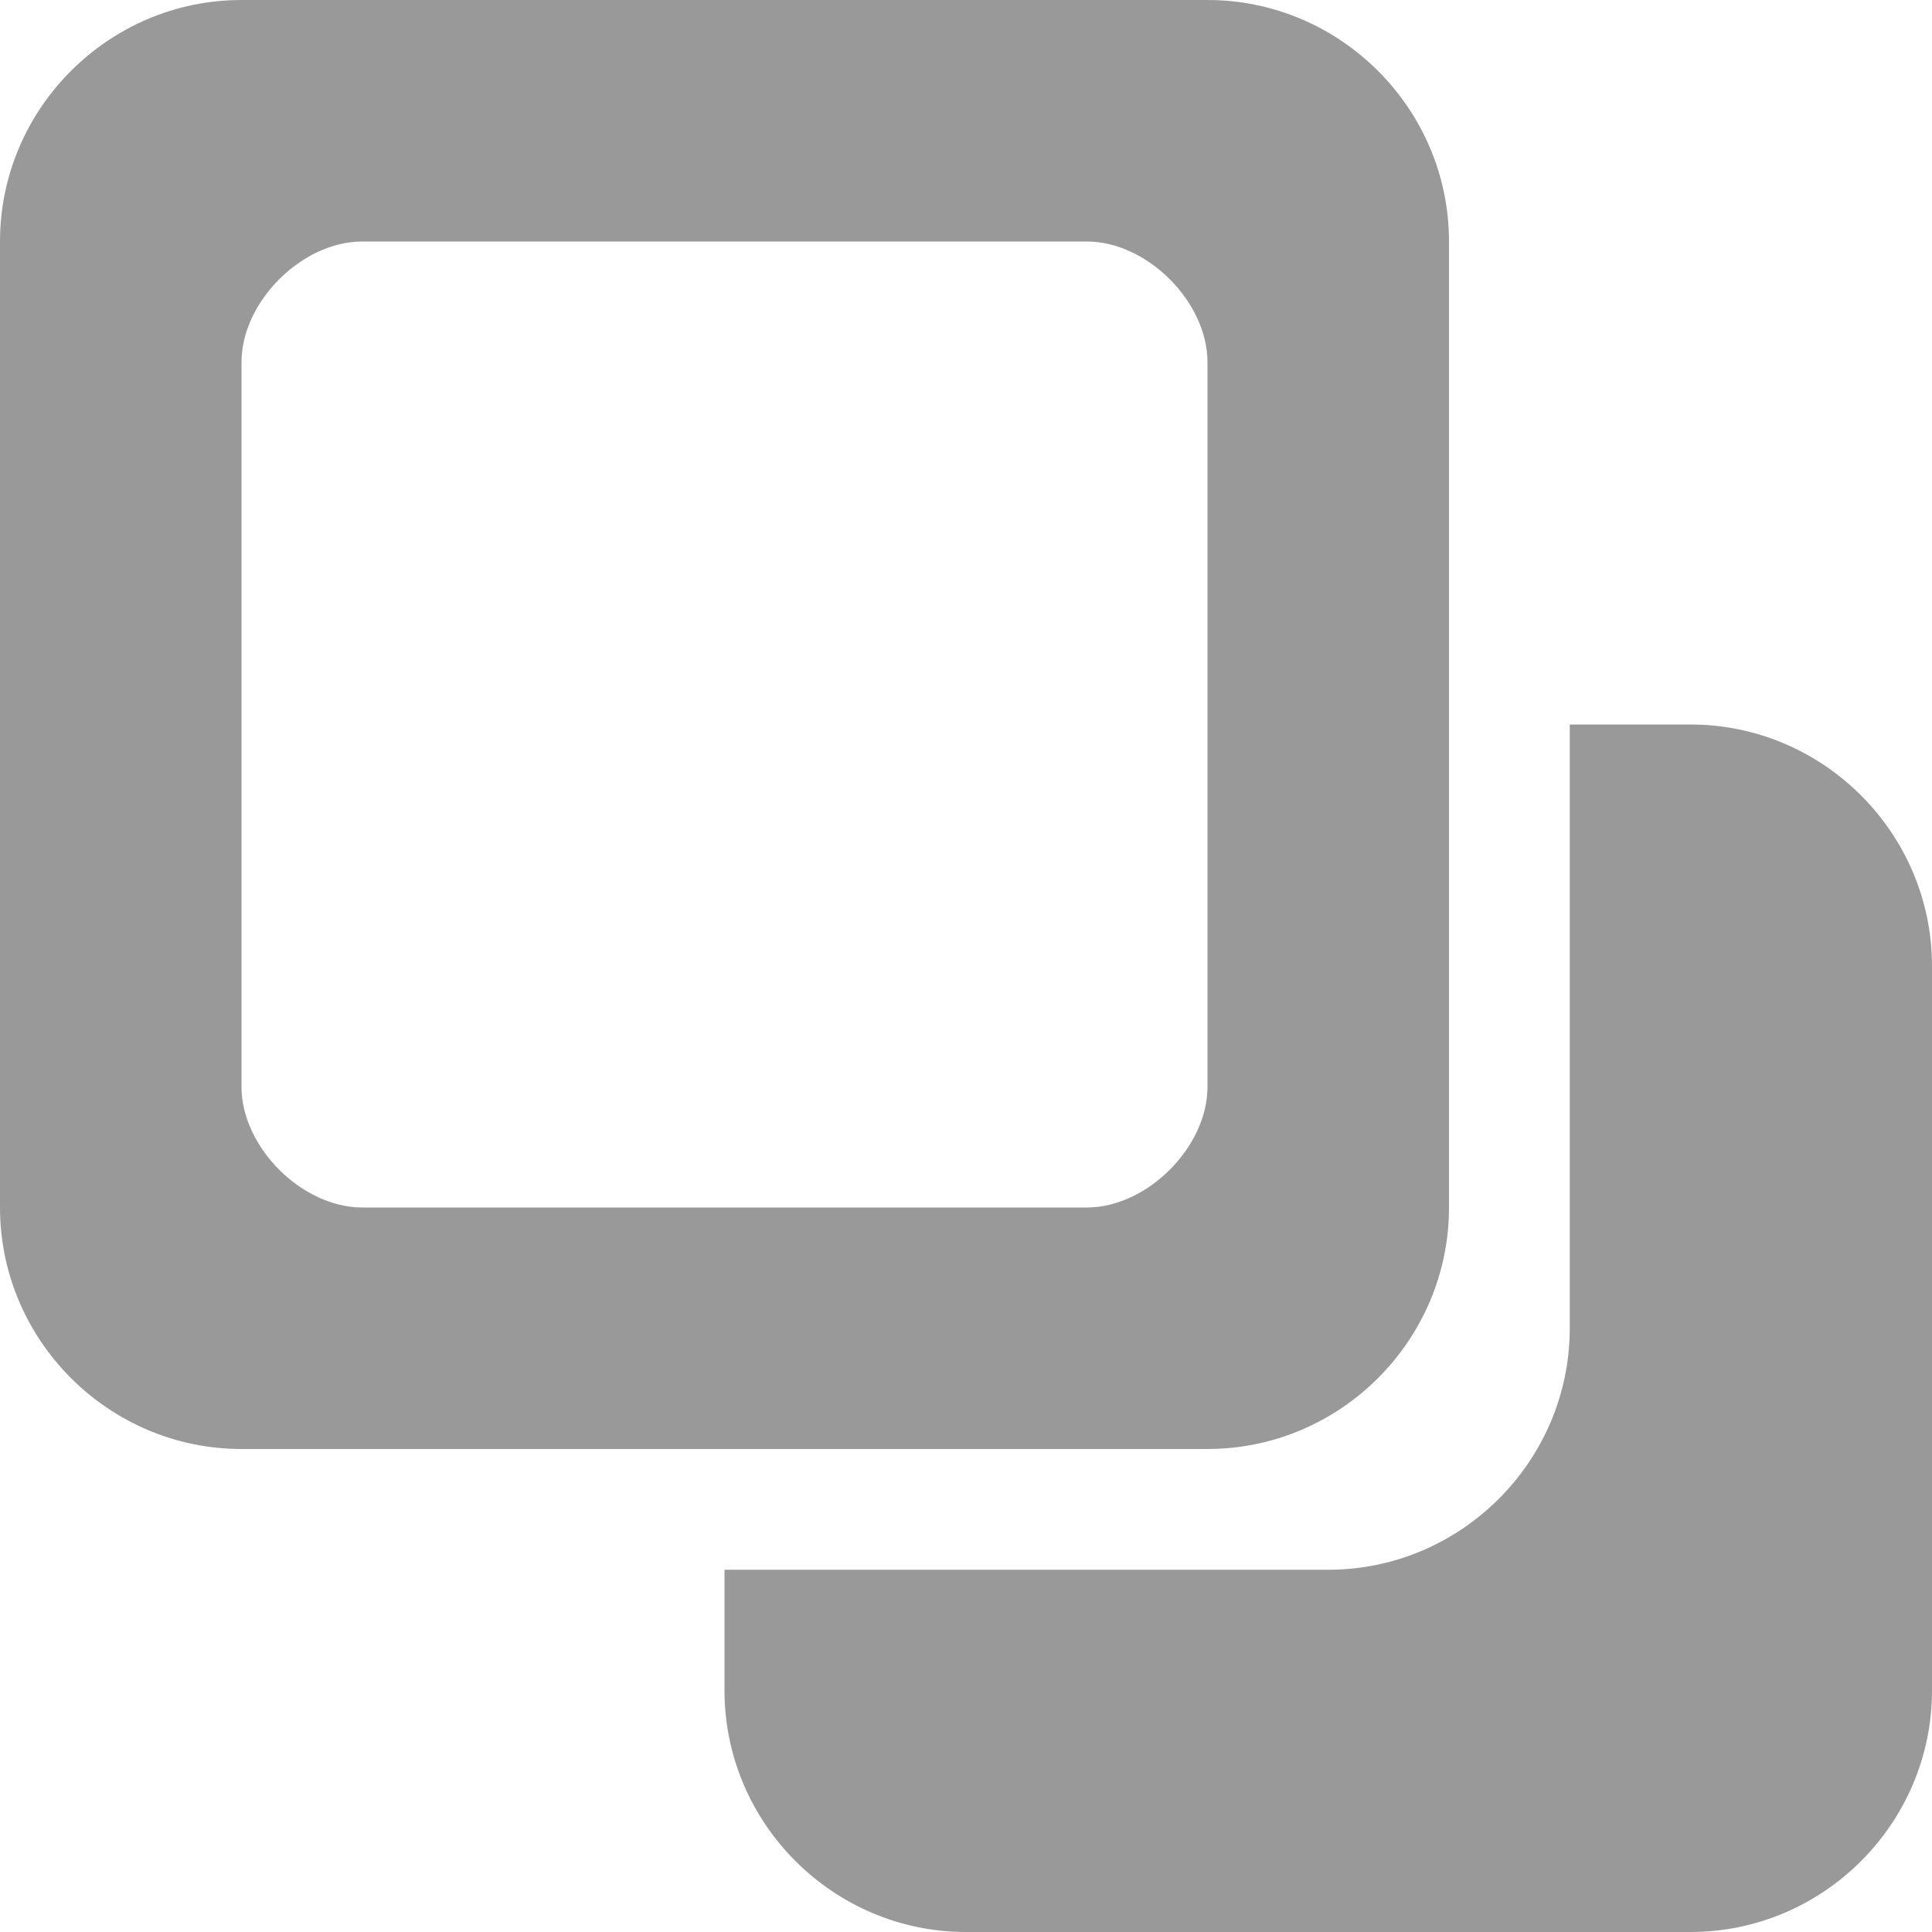 <?xml version="1.0" encoding="utf-8"?>
<!-- Generator: Adobe Illustrator 15.1.0, SVG Export Plug-In  -->
<!DOCTYPE svg PUBLIC "-//W3C//DTD SVG 1.1//EN" "http://www.w3.org/Graphics/SVG/1.1/DTD/svg11.dtd">
<svg version="1.1"
	 xmlns="http://www.w3.org/2000/svg" xmlns:xlink="http://www.w3.org/1999/xlink" xmlns:a="http://ns.adobe.com/AdobeSVGViewerExtensions/3.0/"
	 x="0px" y="0px" width="16px" height="16px" viewBox="0 0 16 16" style="overflow:visible;enable-background:new 0 0 16 16;"
	 xml:space="preserve" preserveAspectRatio="xMinYMid meet">
<defs>
</defs>
<path style="fill:#999;" d="M16,8v6c0,1.1-0.9,2-2,2H8c-1.1,0-2-0.9-2-2v-1h5c1.1,0,2-0.9,2-2V6h1C15.1,6,16,6.9,16,8z M12,2v8
	c0,1.1-0.9,2-2,2H2c-1.1,0-2-0.9-2-2V2c0-1.1,0.9-2,2-2h8C11.1,0,12,0.9,12,2z M10,3c0-0.5-0.5-1-1-1H3C2.5,2,2,2.5,2,3v6
	c0,0.5,0.5,1,1,1h6c0.5,0,1-0.5,1-1V3z"/>
</svg>
